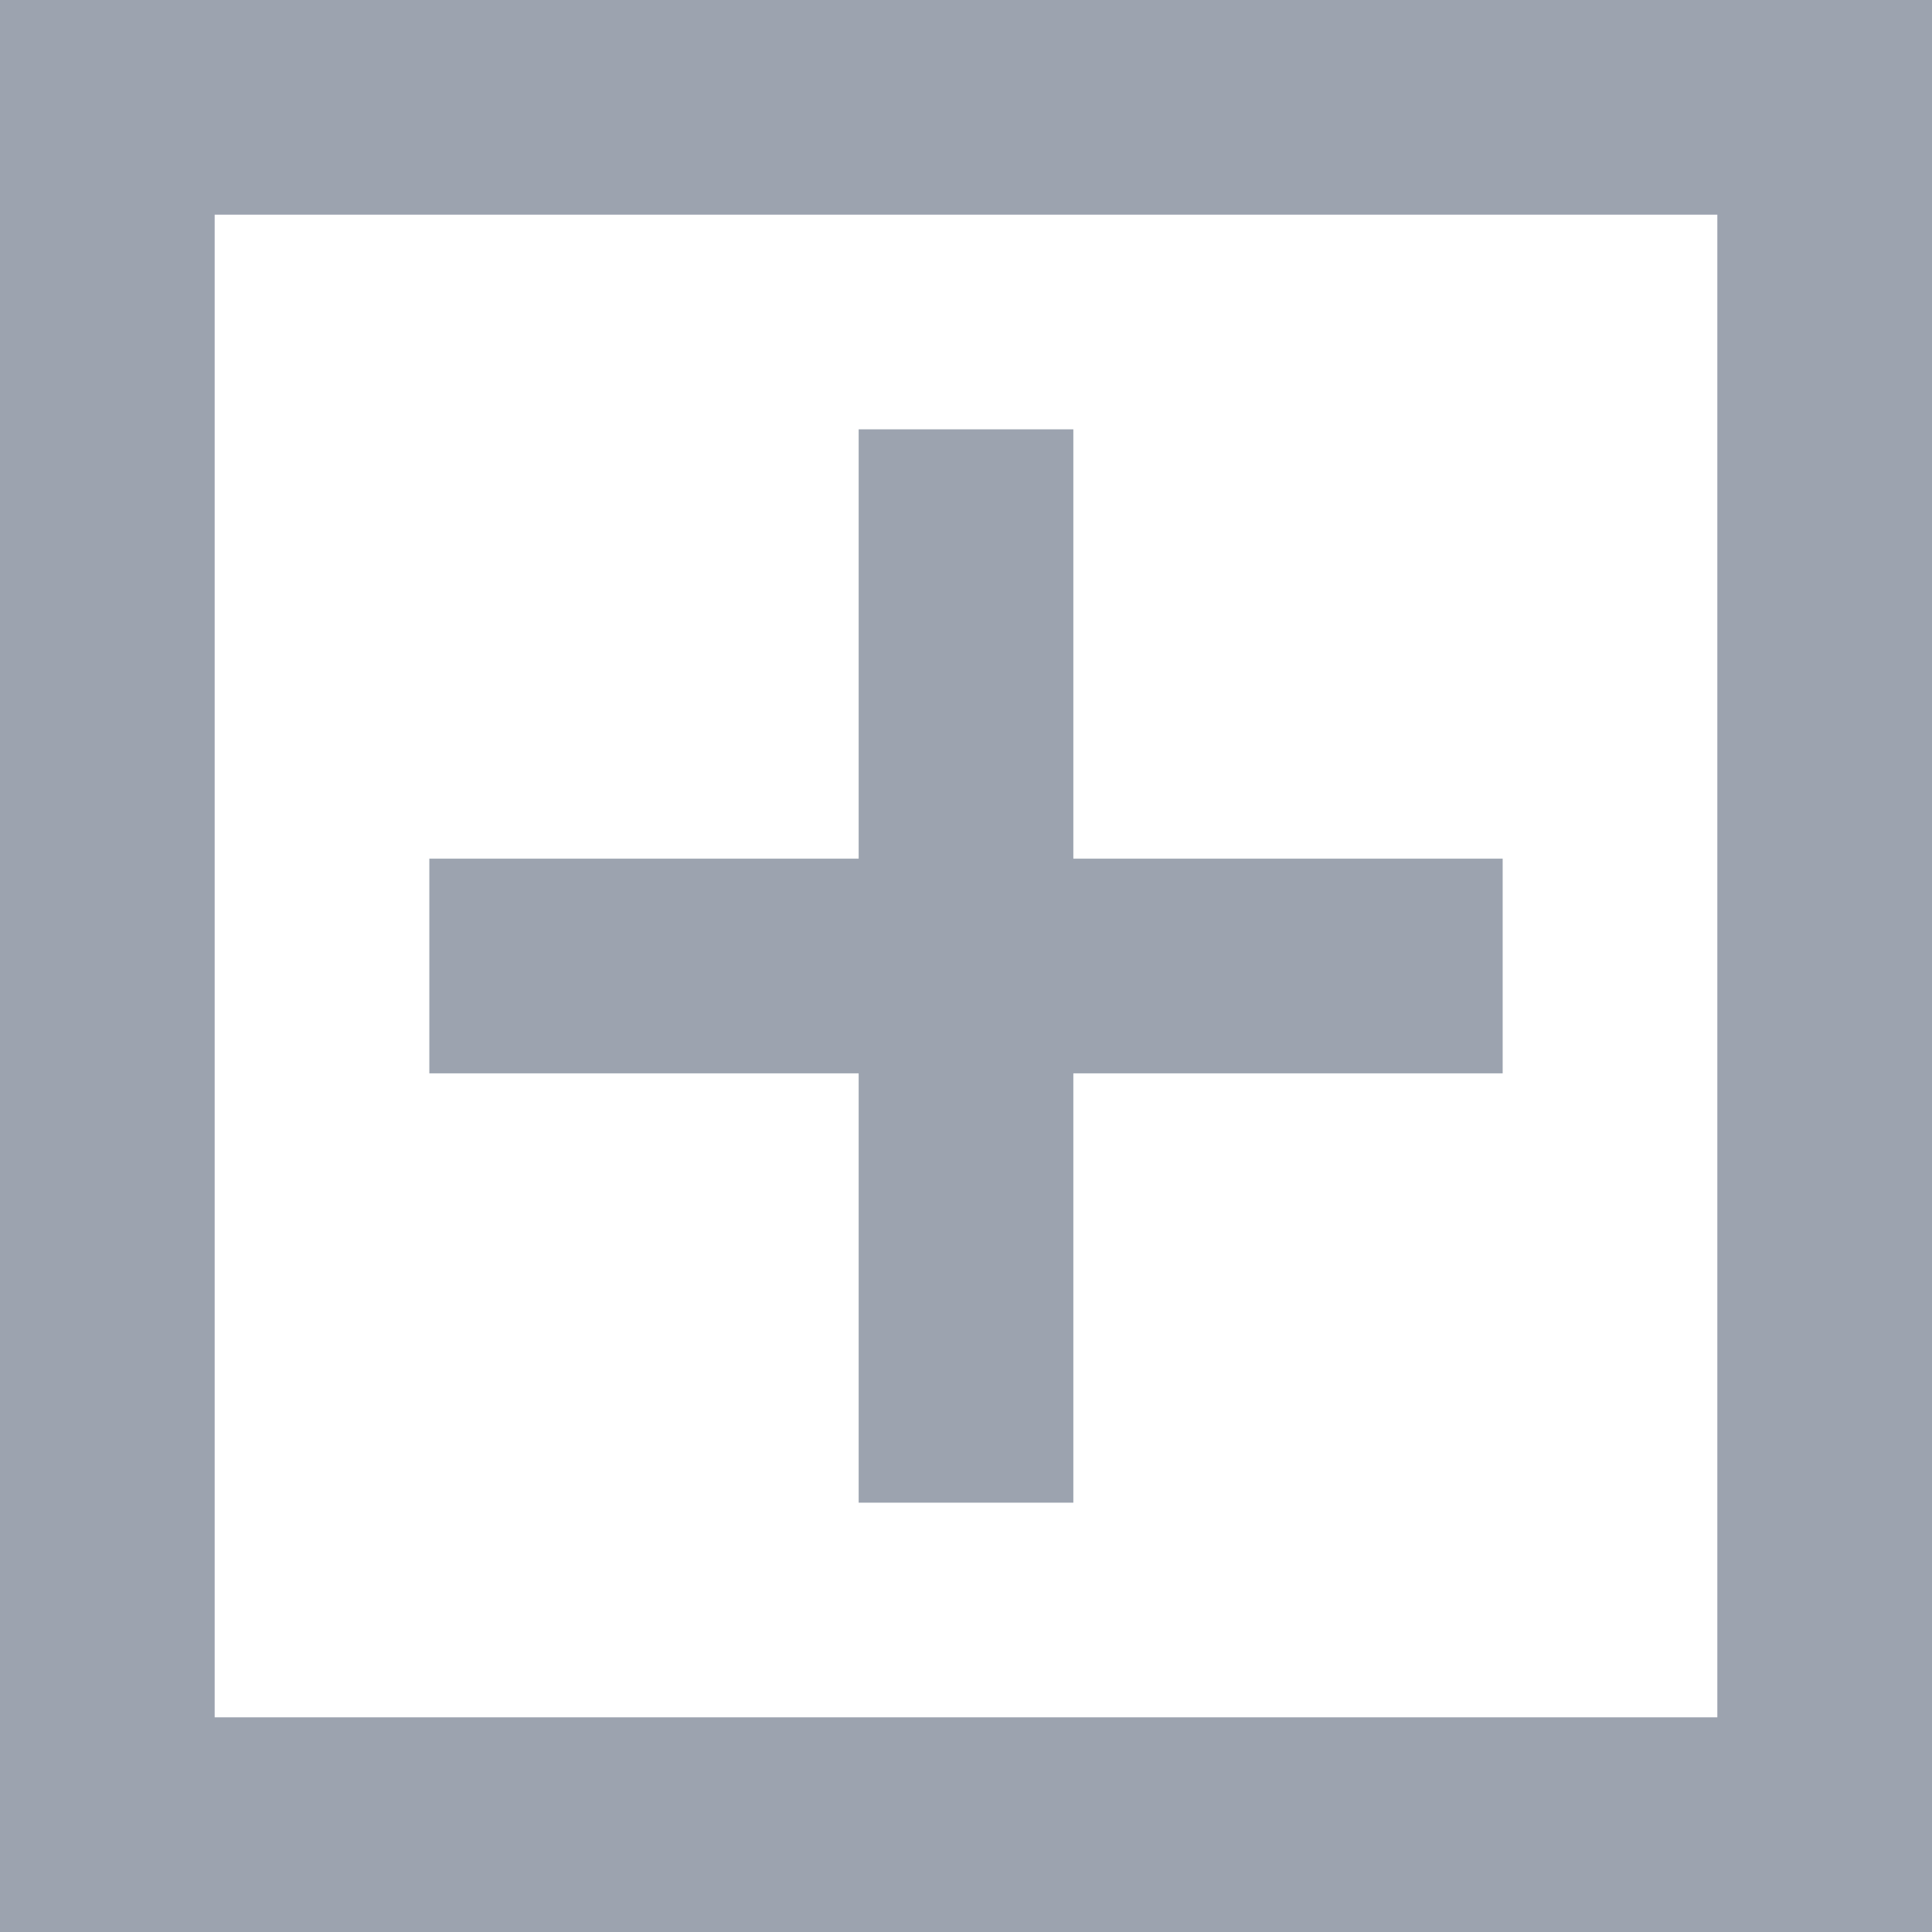 <svg width="9" height="9" viewBox="0 0 9 9" fill="none" xmlns="http://www.w3.org/2000/svg">
<path fill-rule="evenodd" clip-rule="evenodd" d="M8 1H1V8H8V1ZM0 0V9H9V0H0Z" fill="#9CA3AF"/>
<path fill-rule="evenodd" clip-rule="evenodd" d="M7 5H2V4H7V5Z" fill="#9CA3AF"/>
<path fill-rule="evenodd" clip-rule="evenodd" d="M5 2V7H4L4 2H5Z" fill="#9CA3AF"/>
</svg>
